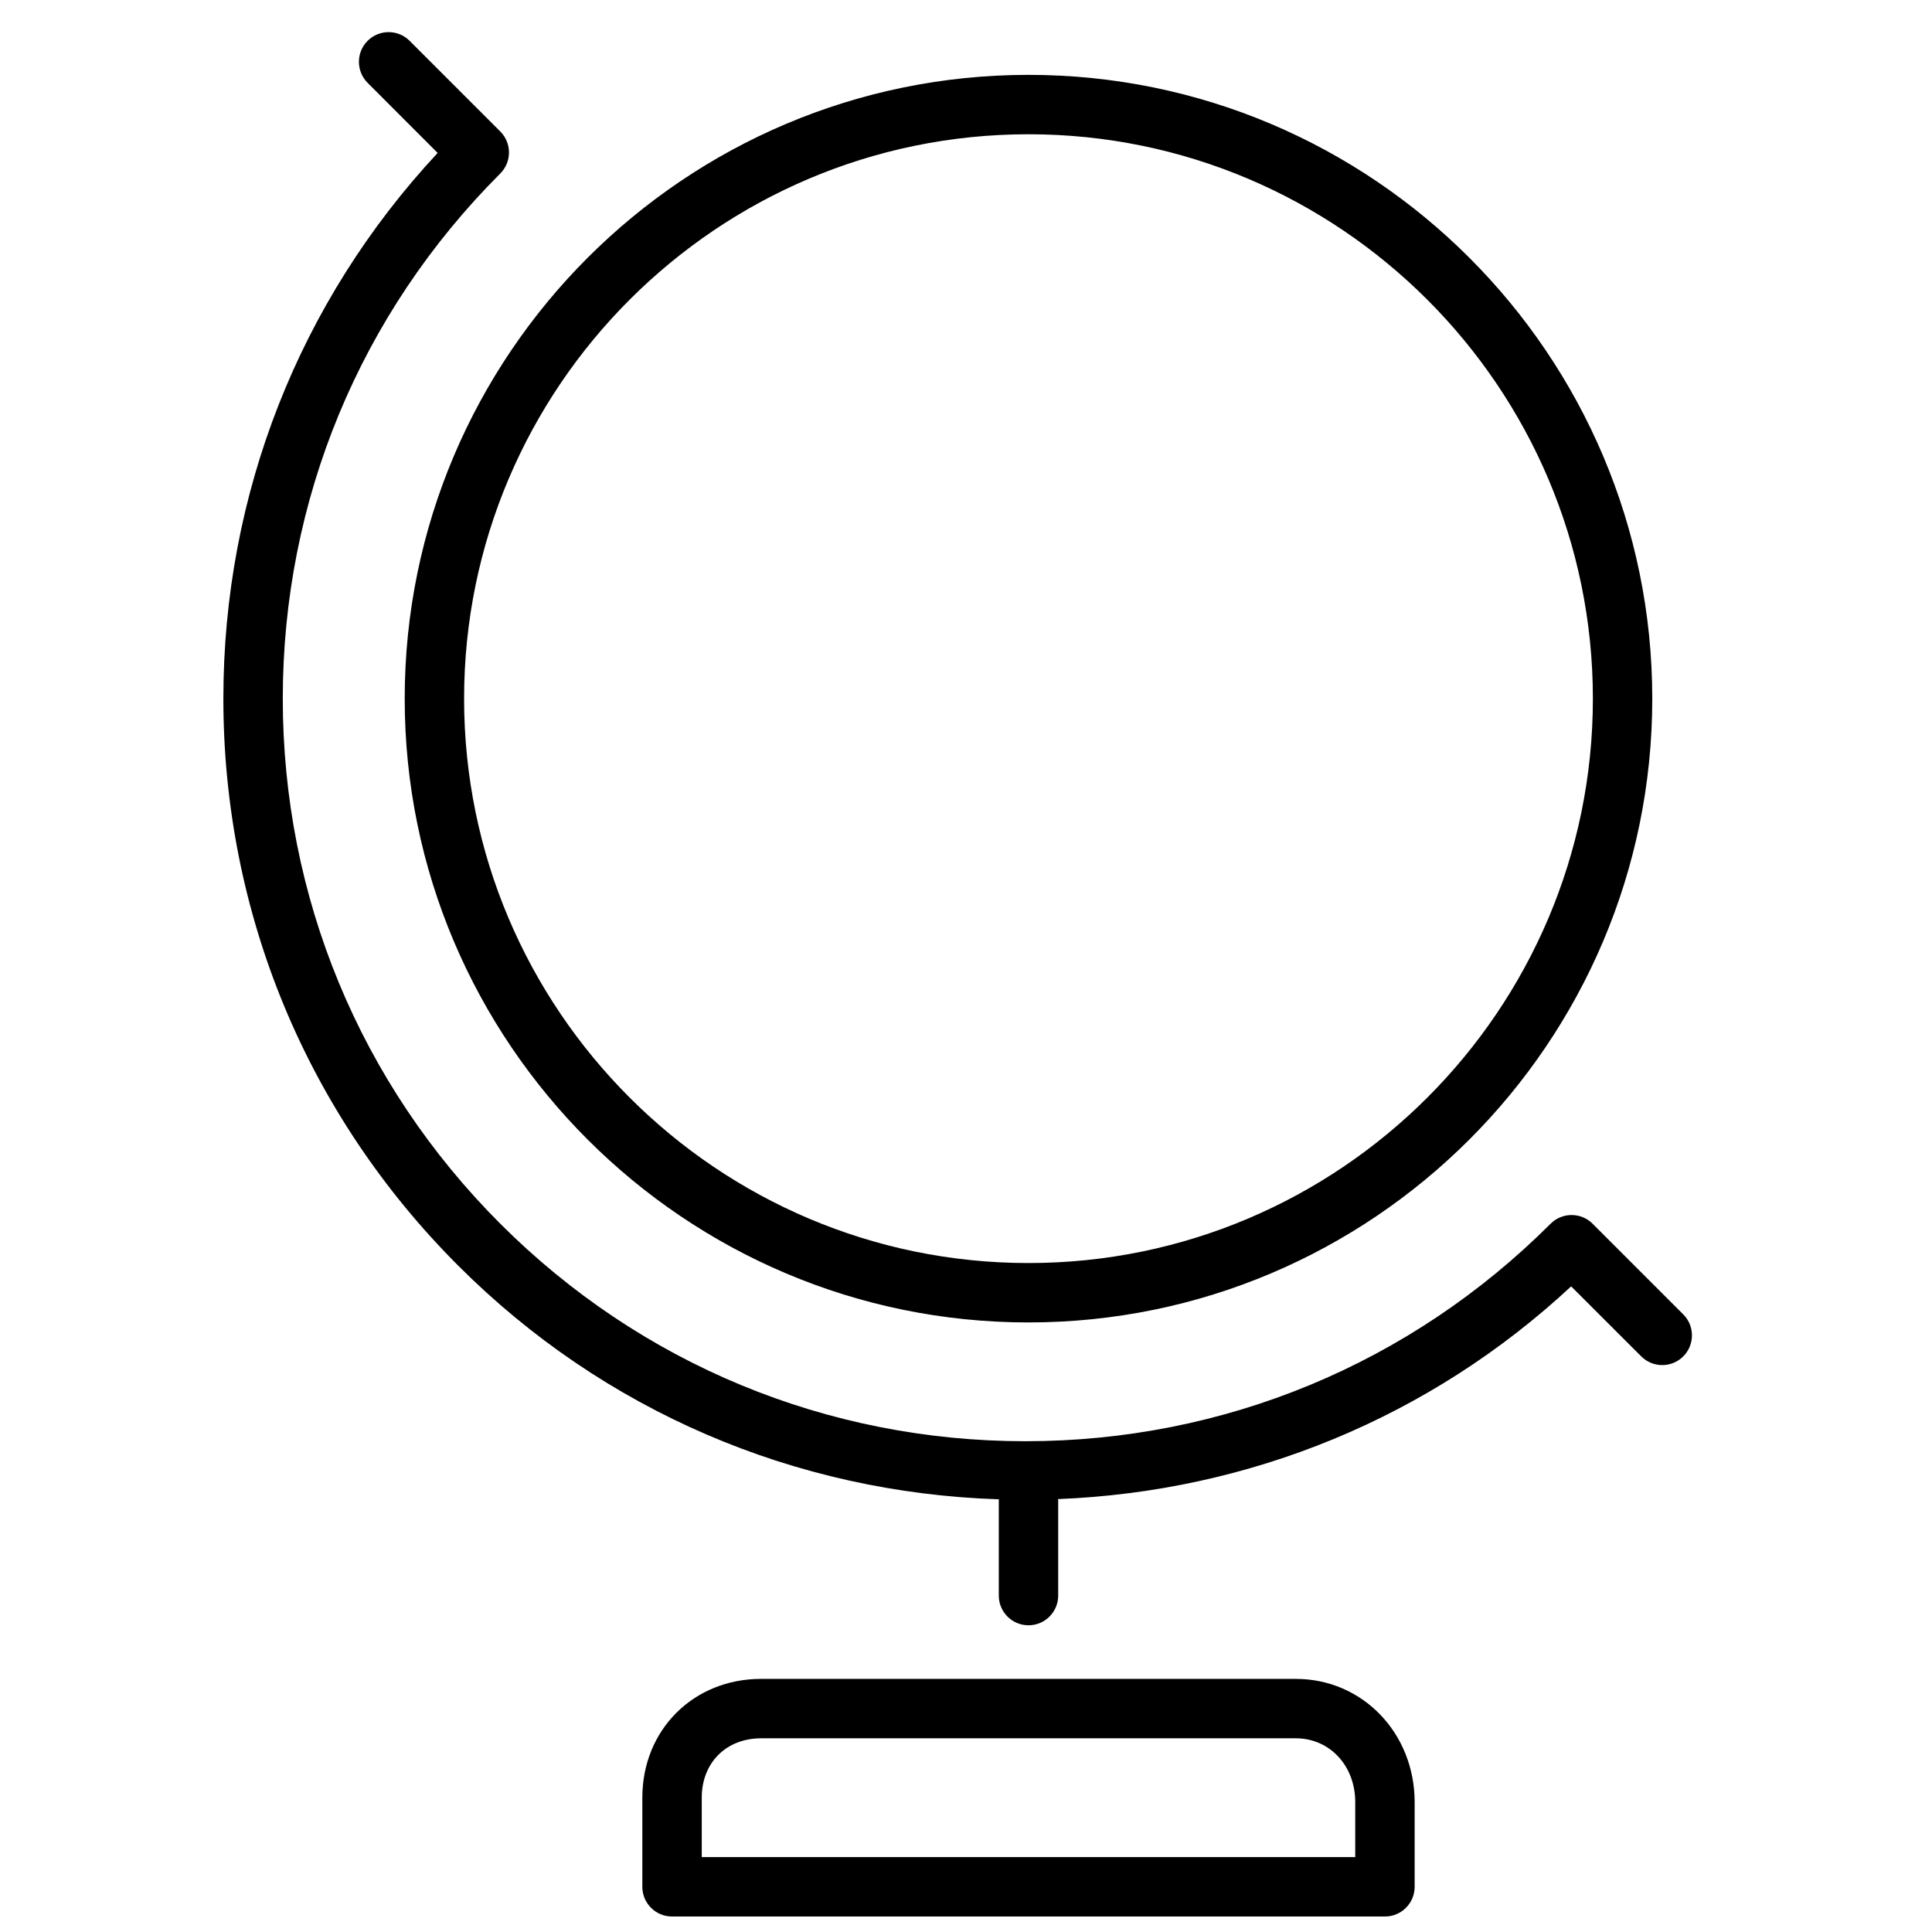 <?xml version="1.0" encoding="UTF-8"?>
<!-- Uploaded to: SVG Repo, www.svgrepo.com, Generator: SVG Repo Mixer Tools -->
<svg width="800px" height="800px" version="1.1" viewBox="144 144 512 512" xmlns="http://www.w3.org/2000/svg">
 <defs>
  <clipPath id="a">
   <path d="m203 152h390v499.9h-390z"/>
  </clipPath>
 </defs>
 <g clip-path="url(#a)">
  <path d="m416.56 494.46c91.156 0 165.31-74.156 165.31-165.31s-74.156-165.31-165.31-165.31-165.31 74.156-165.31 165.31 74.156 165.31 165.31 165.31zm0-314.88c82.469 0 149.57 67.102 149.57 149.57s-67.102 149.57-149.57 149.57-149.57-67.102-149.57-149.57 67.086-149.57 149.57-149.57zm-70.848 409.34c-17.965 0-31.488 13.523-31.488 31.488v23.617c0 4.344 3.527 7.871 7.871 7.871h188.93c4.344 0 7.871-3.527 7.871-7.871v-22.434c0-18.324-13.84-32.668-31.488-32.668h-141.7zm157.44 32.672v14.562h-173.18v-15.742c0-9.273 6.473-15.742 15.742-15.742h141.7c8.973 0 15.742 7.273 15.742 16.926zm-94.414-80.25c0 0.094-0.047 0.156-0.047 0.25v25.254c0 4.344 3.527 7.871 7.871 7.871s7.871-3.527 7.871-7.871v-25.254c0-0.109-0.062-0.203-0.062-0.316 50.902-2.031 98.684-21.664 136-56.379l18.578 18.562c3.07 3.07 8.062 3.07 11.133 0 3.07-3.07 3.07-8.062 0-11.133l-24.027-24.027c-3.07-3.07-8.062-3.07-11.133 0-37.188 37.172-86.609 57.641-139.18 57.641-52.57 0-101.99-20.469-139.16-57.641-37.172-37.172-57.641-86.594-57.641-139.16 0-52.57 20.469-101.99 57.641-139.16 3.07-3.07 3.07-8.062 0-11.133l-24.027-24.027c-3.07-3.07-8.062-3.07-11.133 0-3.07 3.07-3.07 8.062 0 11.133l18.562 18.578c-36.699 39.406-56.789 90.48-56.789 144.61 0 56.758 22.105 110.14 62.254 150.29 38.477 38.477 89.16 60.156 143.29 61.906z"/>
 </g>
</svg>